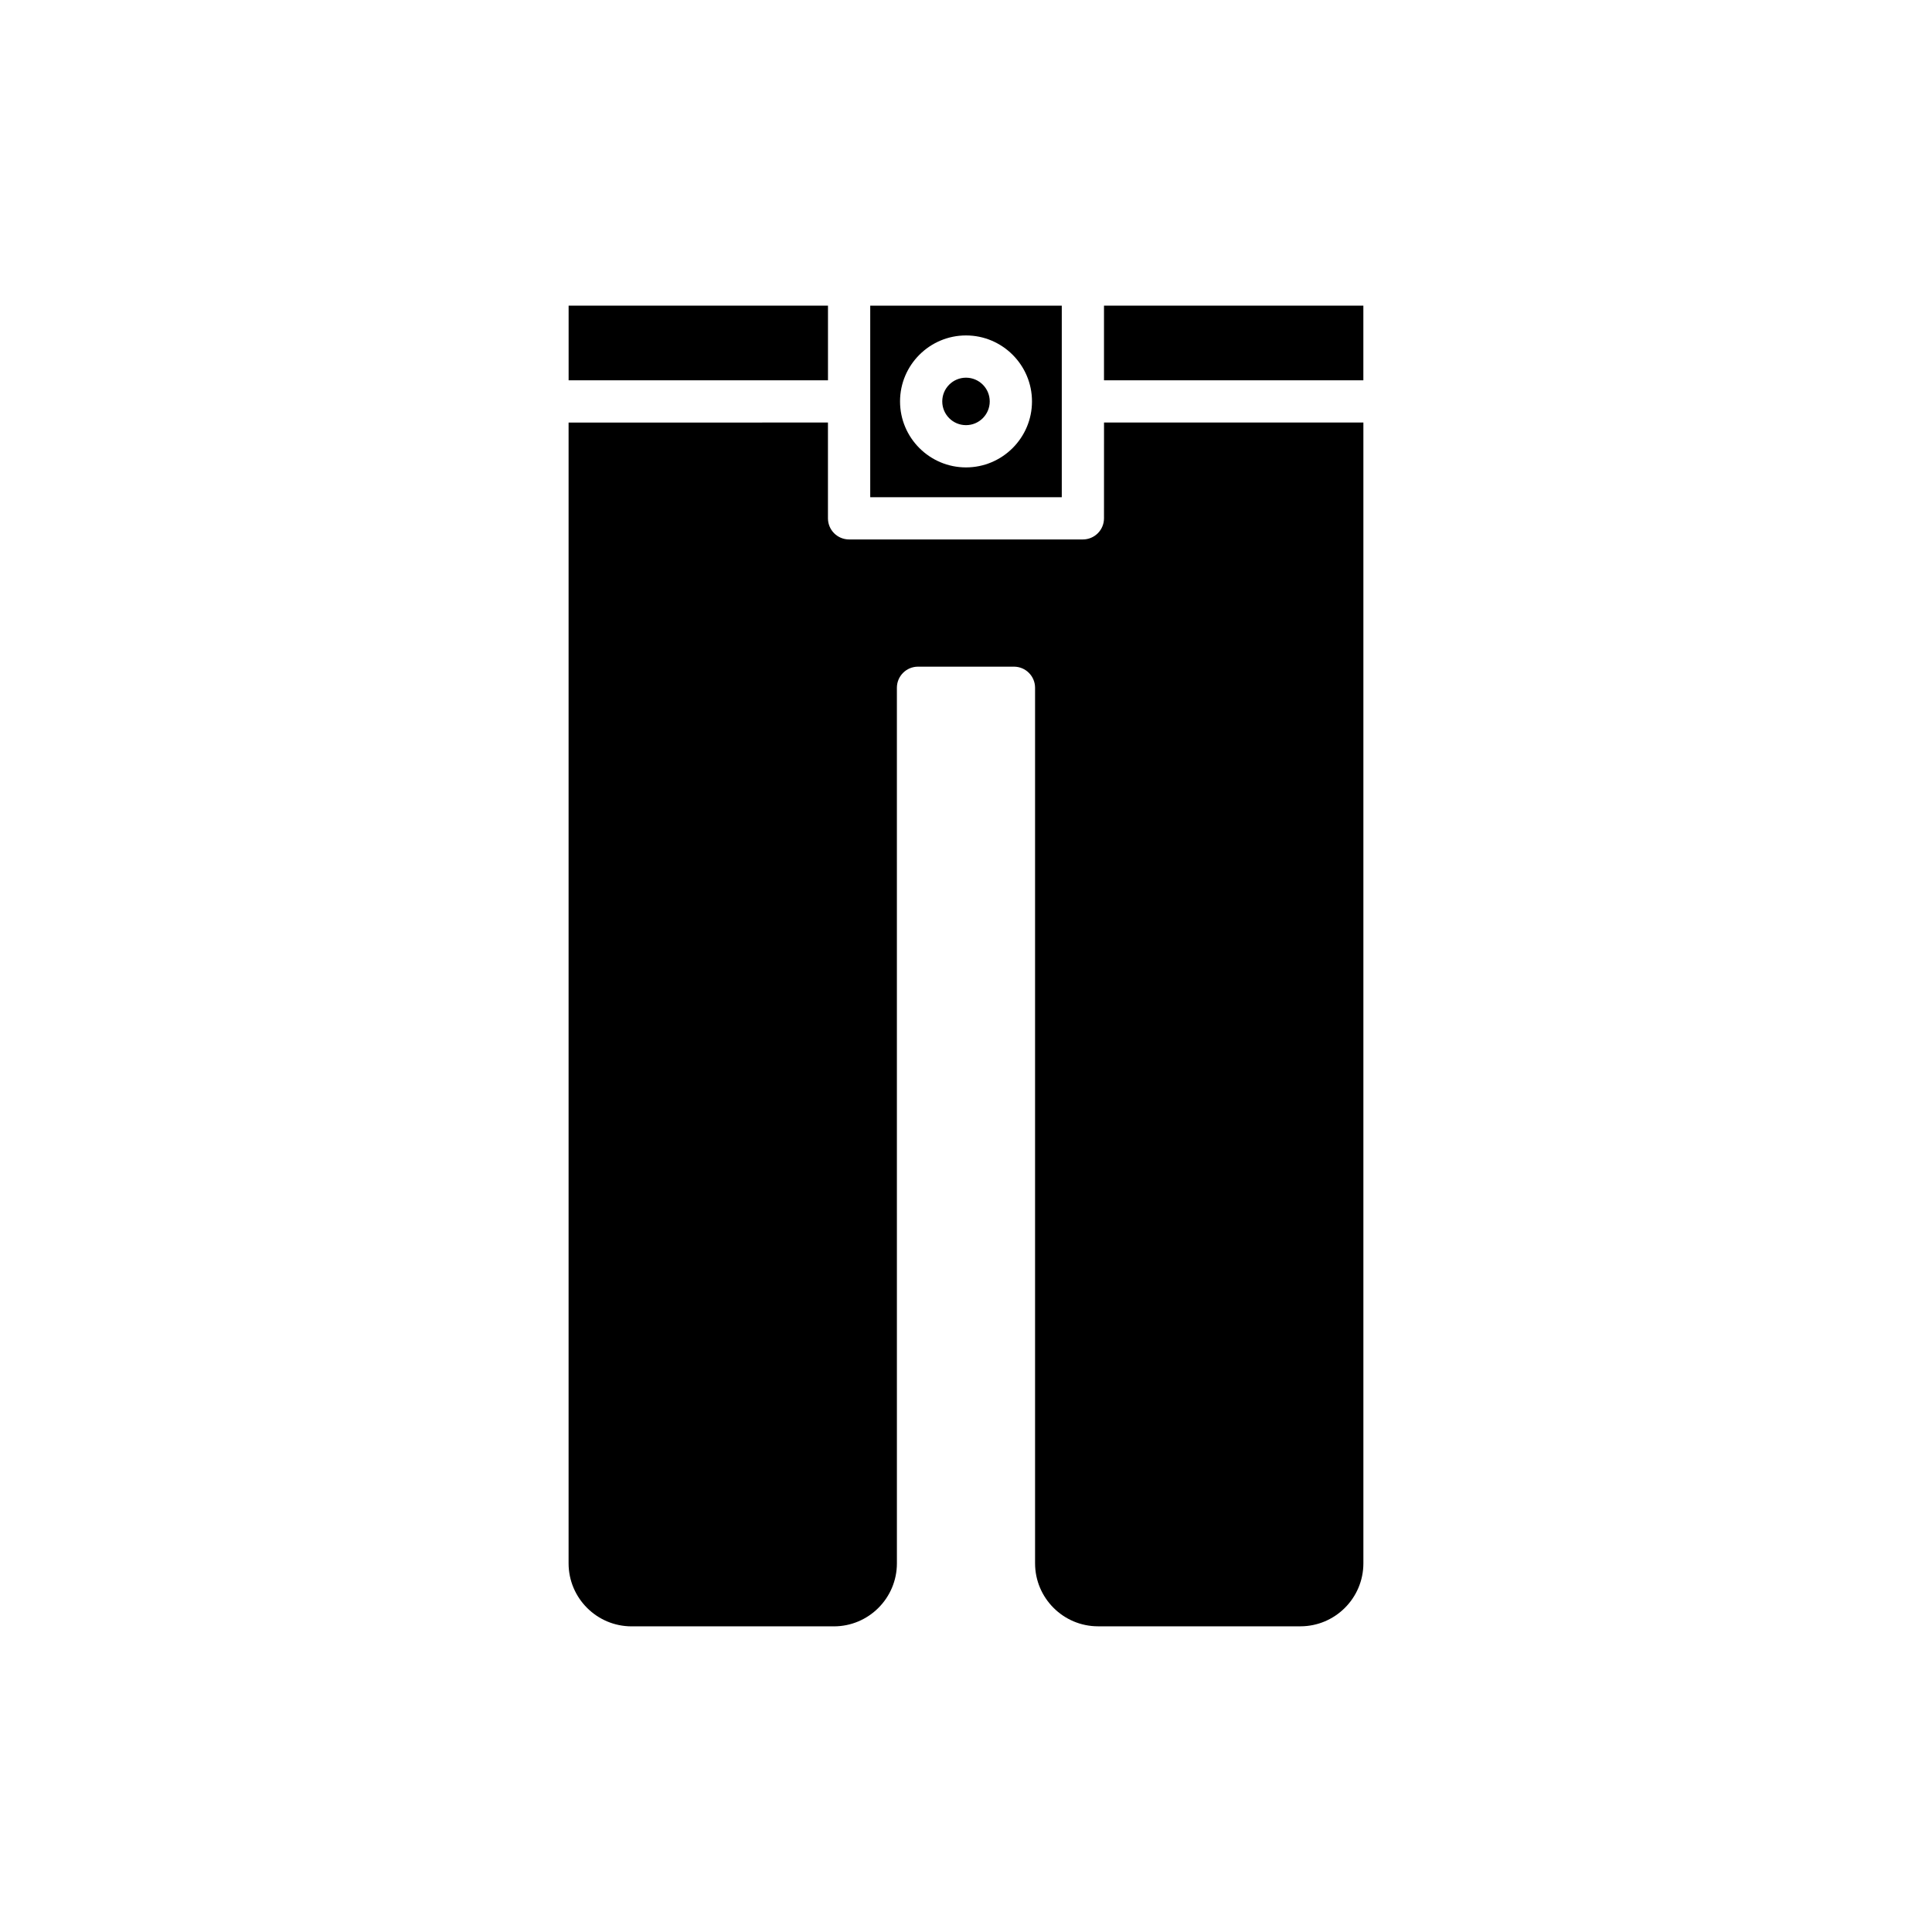 <?xml version="1.0" encoding="UTF-8"?>
<!-- Uploaded to: ICON Repo, www.iconrepo.com, Generator: ICON Repo Mixer Tools -->
<svg fill="#000000" width="800px" height="800px" version="1.1" viewBox="144 144 512 512" xmlns="http://www.w3.org/2000/svg">
 <g>
  <path d="m294.69 225h68.734v19.785h-68.734z"/>
  <path d="m436.57 281.36c0 3.094-2.508 5.598-5.598 5.598h-61.957c-3.09 0-5.598-2.504-5.598-5.598v-25.383l-68.734 0.004v302.32c0 9.211 7.488 16.699 16.699 16.699h53.609c9.207 0 16.699-7.488 16.699-16.699l-0.004-232.03c0-3.094 2.508-5.598 5.598-5.598h25.422c3.09 0 5.598 2.504 5.598 5.598v232.02c0 9.211 7.488 16.699 16.699 16.699h53.609c9.207 0 16.699-7.488 16.699-16.699v-302.32h-68.734z"/>
  <path d="m436.57 225h68.734v19.785h-68.734z"/>
  <path d="m406.29 250.38c0 3.473-2.816 6.289-6.289 6.289-3.477 0-6.293-2.816-6.293-6.289 0-3.473 2.816-6.289 6.293-6.289 3.473 0 6.289 2.816 6.289 6.289"/>
  <path d="m374.62 225v50.766h50.762v-50.766zm25.383 42.867c-9.641 0-17.484-7.844-17.484-17.488 0-9.637 7.844-17.484 17.484-17.484s17.484 7.844 17.484 17.484c0 9.645-7.848 17.488-17.484 17.488z"/>
 </g>
</svg>